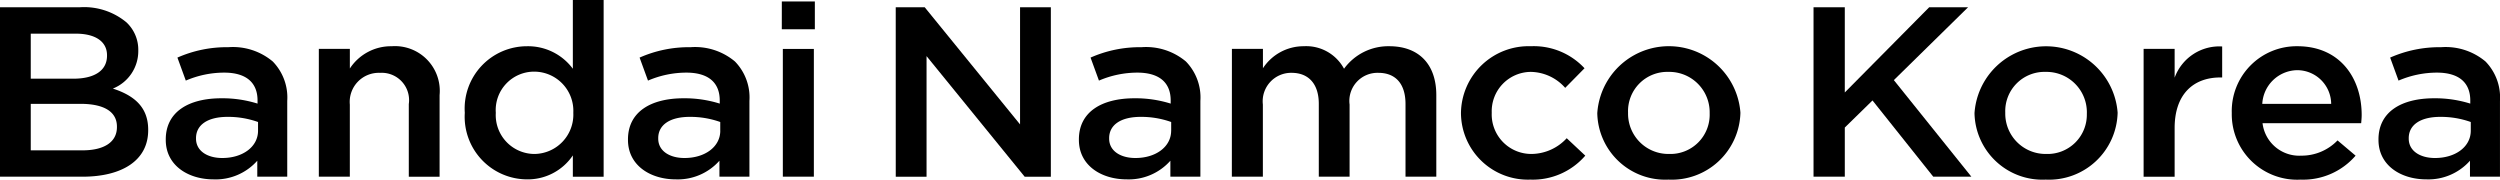 <svg xmlns="http://www.w3.org/2000/svg" width="194.852" height="14" viewBox="0 0 194.852 14">
    <g data-name="그룹 4190">
        <path data-name="패스 49952" d="M0 .566h6.22a5.164 5.164 0 0 1 3.627 1.169 2.918 2.918 0 0 1 .931 2.188v.039a3.145 3.145 0 0 1-1.982 2.942c1.626.528 2.754 1.416 2.754 3.208v.038c0 2.358-2.04 3.622-5.132 3.622H0zm8.341 3.736c0-1.039-.873-1.679-2.437-1.679H2.397v3.51h3.329c1.565 0 2.615-.586 2.615-1.793zM6.26 8.094H2.397v3.623h4.042c1.645 0 2.675-.622 2.675-1.811v-.038c0-1.117-.931-1.775-2.854-1.775z"/>
        <path data-name="패스 49953" d="M12.92 10.905v-.038c0-2.15 1.783-3.207 4.34-3.207a9.133 9.133 0 0 1 2.813.415V7.83c0-1.414-.91-2.17-2.6-2.17a7.59 7.59 0 0 0-2.991.622l-.654-1.793a9.483 9.483 0 0 1 3.963-.81 4.827 4.827 0 0 1 3.467 1.113 4.02 4.02 0 0 1 1.13 3.075v5.905h-2.335v-1.245a4.338 4.338 0 0 1-3.413 1.453c-1.957 0-3.72-1.075-3.72-3.075zm7.192-.716v-.68a6.929 6.929 0 0 0-2.377-.4c-1.545 0-2.457.622-2.457 1.66v.038c0 .962.892 1.508 2.04 1.508 1.585.004 2.794-.864 2.794-2.127z"/>
        <path data-name="패스 49954" d="M24.85 3.811h2.418v1.528a3.832 3.832 0 0 1 3.268-1.735 3.49 3.49 0 0 1 3.726 3.811v6.358h-2.4v-5.66a2.13 2.13 0 0 0-2.238-2.435 2.265 2.265 0 0 0-2.358 2.472v5.622H24.85z"/>
        <path data-name="패스 49955" d="M36.225 8.811v-.038a4.858 4.858 0 0 1 4.853-5.169 4.346 4.346 0 0 1 3.57 1.755V0h2.4v13.773h-2.4v-1.661a4.239 4.239 0 0 1-3.567 1.868 4.88 4.88 0 0 1-4.856-5.169zm8.46 0v-.038a3.055 3.055 0 0 0-3.031-3.189 2.994 2.994 0 0 0-3.012 3.189v.038A3.028 3.028 0 0 0 41.654 12a3.066 3.066 0 0 0 3.031-3.189z"/>
        <path data-name="패스 49956" d="M48.945 10.905v-.038c0-2.15 1.782-3.207 4.338-3.207a9.147 9.147 0 0 1 2.814.415V7.83c0-1.414-.912-2.17-2.6-2.17a7.6 7.6 0 0 0-2.992.622l-.654-1.793a9.485 9.485 0 0 1 3.964-.81 4.831 4.831 0 0 1 3.467 1.113 4.02 4.02 0 0 1 1.129 3.075v5.905h-2.338v-1.245a4.337 4.337 0 0 1-3.407 1.452c-1.957.001-3.721-1.074-3.721-3.074zm7.192-.716v-.68a6.934 6.934 0 0 0-2.377-.4c-1.546 0-2.457.622-2.457 1.66v.038c0 .962.891 1.508 2.04 1.508 1.587.004 2.796-.864 2.796-2.127z"/>
        <path data-name="패스 49957" d="M60.936.113h2.574v2.17h-2.576zm.079 3.7h2.418v9.956h-2.418z"/>
    </g>
    <g data-name="그룹 4191">
        <path data-name="패스 49958" d="M69.814.566h2.259l7.431 9.131V.566h2.4v13.207h-2.04l-7.648-9.4v9.4h-2.4z"/>
        <path data-name="패스 49959" d="M84.09 10.905v-.038c0-2.15 1.783-3.207 4.34-3.207a9.147 9.147 0 0 1 2.814.415V7.83c0-1.414-.912-2.17-2.6-2.17a7.6 7.6 0 0 0-2.991.622l-.654-1.793a9.485 9.485 0 0 1 3.964-.81 4.831 4.831 0 0 1 3.467 1.113 4.024 4.024 0 0 1 1.129 3.075v5.905H91.22v-1.245a4.337 4.337 0 0 1-3.407 1.452c-1.963.001-3.723-1.074-3.723-3.074zm7.193-.716v-.68a6.934 6.934 0 0 0-2.377-.4c-1.546 0-2.458.622-2.458 1.66v.038c0 .962.892 1.508 2.04 1.508 1.584.004 2.792-.864 2.792-2.127z"/>
        <path data-name="패스 49960" d="M96.016 3.81h2.418v1.51a3.788 3.788 0 0 1 3.19-1.717 3.346 3.346 0 0 1 3.131 1.755 4.268 4.268 0 0 1 3.527-1.755c2.278 0 3.665 1.378 3.665 3.811v6.358h-2.4v-5.66c0-1.585-.774-2.435-2.121-2.435a2.19 2.19 0 0 0-2.238 2.472v5.622h-2.4v-5.68c0-1.546-.793-2.415-2.12-2.415a2.218 2.218 0 0 0-2.239 2.472v5.622h-2.418z"/>
        <path data-name="패스 49961" d="M113.869 8.848V8.81a5.273 5.273 0 0 1 5.449-5.207 5.4 5.4 0 0 1 4.181 1.717l-1.506 1.528a3.646 3.646 0 0 0-2.695-1.245 3.068 3.068 0 0 0-3.031 3.169v.038a3.082 3.082 0 0 0 3.13 3.189 3.773 3.773 0 0 0 2.714-1.226l1.447 1.358a5.4 5.4 0 0 1-4.28 1.868 5.218 5.218 0 0 1-5.409-5.151z"/>
        <path data-name="패스 49962" d="M124.494 8.848V8.81a5.592 5.592 0 0 1 11.155-.038v.038a5.35 5.35 0 0 1-5.606 5.189 5.292 5.292 0 0 1-5.549-5.151zm8.759 0V8.81a3.15 3.15 0 0 0-3.21-3.207 3.058 3.058 0 0 0-3.151 3.169v.038a3.142 3.142 0 0 0 3.19 3.189 3.059 3.059 0 0 0 3.171-3.151z"/>
    </g>
    <g data-name="그룹 4192">
        <path data-name="패스 49963" d="M141.348.566h2.437v6.641l6.578-6.641h3.031l-5.786 5.678 6.043 7.528h-2.971l-4.736-5.943-2.159 2.112v3.831h-2.437z"/>
        <path data-name="패스 49964" d="M153.895 8.848V8.81a5.592 5.592 0 0 1 11.154-.038v.038a5.35 5.35 0 0 1-5.606 5.189 5.292 5.292 0 0 1-5.548-5.151zm8.757 0V8.81a3.15 3.15 0 0 0-3.21-3.207 3.057 3.057 0 0 0-3.15 3.169v.038a3.142 3.142 0 0 0 3.19 3.189 3.059 3.059 0 0 0 3.167-3.151z"/>
        <path data-name="패스 49965" d="M167.075 3.811h2.418v2.244a3.708 3.708 0 0 1 3.705-2.433v2.415h-.139c-2.1 0-3.566 1.3-3.566 3.943v3.793h-2.418z"/>
        <path data-name="패스 49966" d="M173.946 8.83v-.038a5.056 5.056 0 0 1 5.113-5.189c3.328 0 5.012 2.491 5.012 5.359 0 .207-.02.415-.039.641h-7.688a2.878 2.878 0 0 0 3.012 2.529 3.888 3.888 0 0 0 2.834-1.189l1.407 1.189a5.4 5.4 0 0 1-4.28 1.868 5.1 5.1 0 0 1-5.371-5.17zm7.748-.737a2.65 2.65 0 0 0-2.656-2.623 2.769 2.769 0 0 0-2.714 2.623z"/>
        <path data-name="패스 49967" d="M185.381 10.905v-.038c0-2.15 1.783-3.207 4.34-3.207a9.147 9.147 0 0 1 2.814.415V7.83c0-1.414-.912-2.17-2.6-2.17a7.59 7.59 0 0 0-2.991.622l-.654-1.793a9.483 9.483 0 0 1 3.963-.81 4.832 4.832 0 0 1 3.468 1.113 4.024 4.024 0 0 1 1.129 3.075v5.905h-2.338v-1.245a4.337 4.337 0 0 1-3.407 1.452c-1.961.001-3.724-1.074-3.724-3.074zm7.193-.716v-.68a6.934 6.934 0 0 0-2.377-.4c-1.546 0-2.458.622-2.458 1.66v.038c0 .962.892 1.508 2.04 1.508 1.587.004 2.795-.864 2.795-2.127z"/>
    </g>
</svg>
